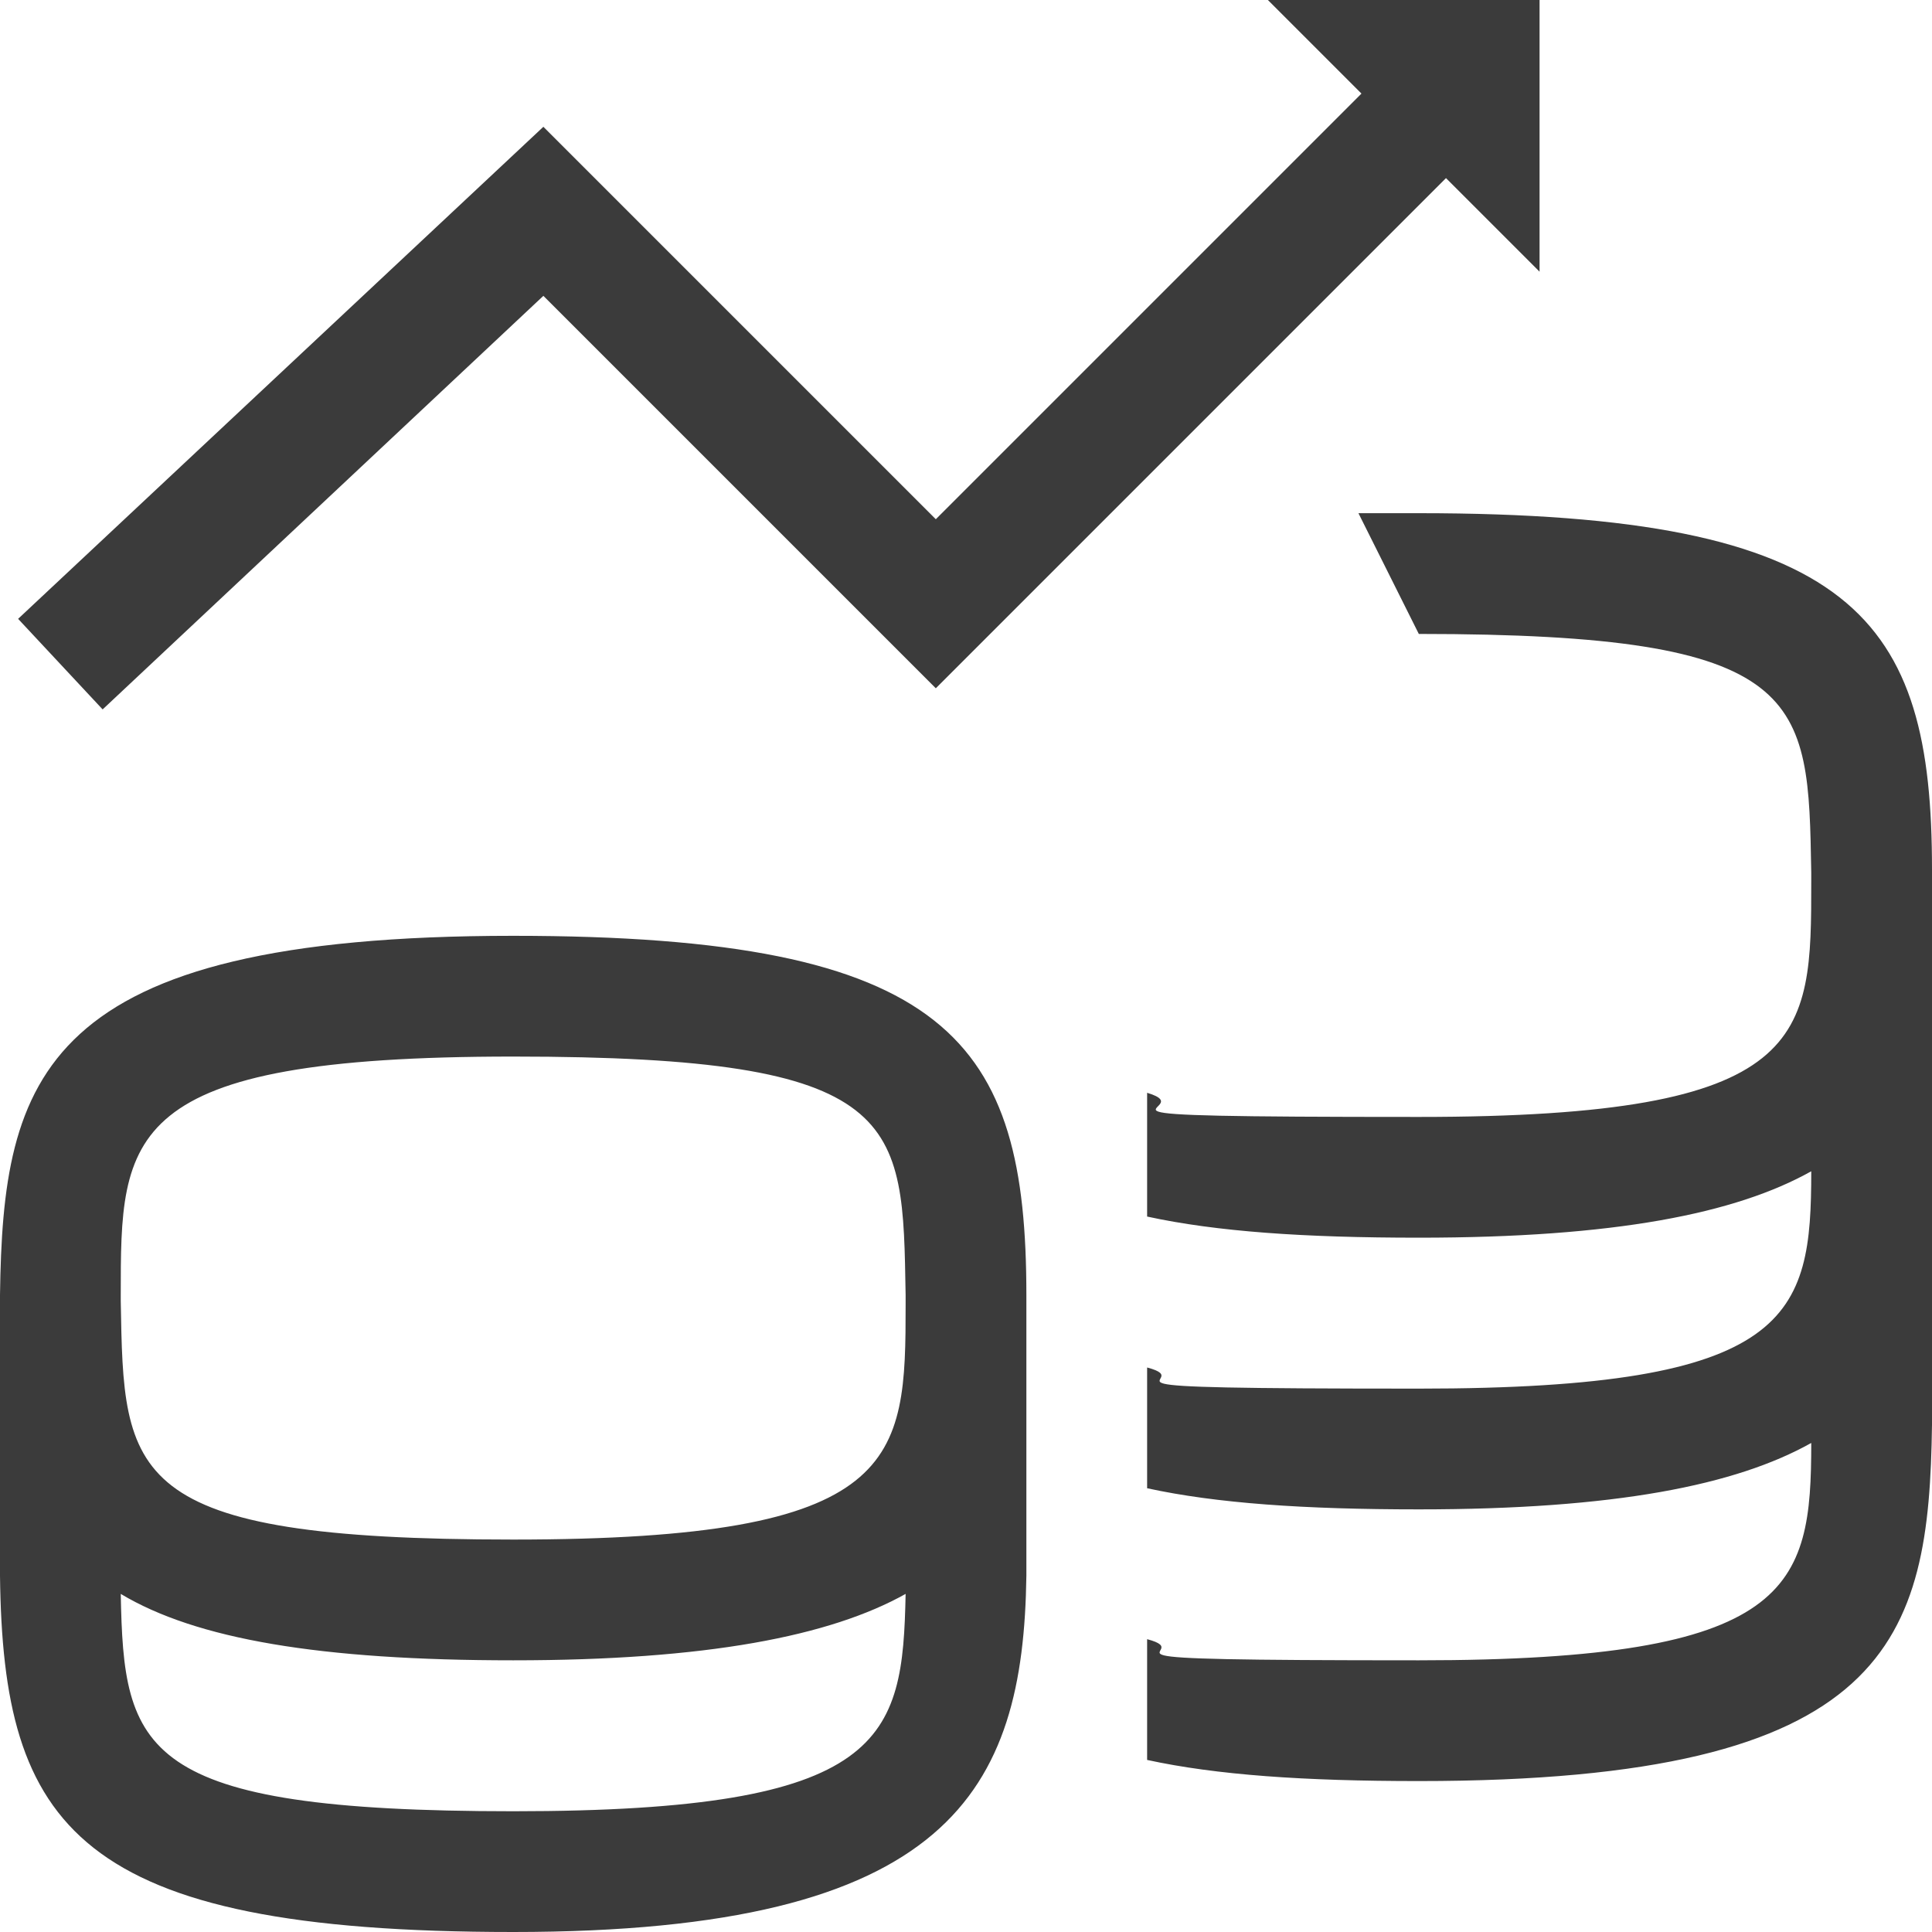 <svg id="Isolation_Mode" data-name="Isolation Mode" xmlns="http://www.w3.org/2000/svg" viewBox="0 0 64 64"><defs><style>.cls-1{fill:#3b3b3b;stroke-width:0}</style></defs><path class="cls-1" d="M64 28.8C64 20.5 61.5 17 47 17h-2l2 4c12.9 0 12.9 2.1 13 7.9v.3c0 5.2 0 7.8-13 7.8s-7-.2-9-.8v4.1c2.3.5 5.2.7 9 .7 6.5 0 10.5-.8 13-2.2 0 4.8-.6 7.2-13 7.2s-7.1-.2-9-.7v4c2.3.5 5.2.7 9 .7 6.5 0 10.5-.8 13-2.2 0 4.8-.6 7.2-13 7.2s-7.1-.2-9-.7v4c2.3.5 5.2.7 9 .7 15.7 0 16.9-4.7 17-11.8V28.8zM17 31C1.3 31 .1 35.7 0 42.9v9.3C.1 60.5 2.5 64 17 64s16.9-4.7 17-11.8v-9.3C34 34.5 31.5 31 17 31zm0 29C4.6 60 4.1 58 4 52.8c2.5 1.5 6.6 2.2 13 2.2s10.5-.8 13-2.2c-.1 4.8-.6 7.2-13 7.2zm0-9C4.1 51 4.1 48.9 4 43.1v-.2C4 37.6 4 35 17 35s12.9 2.1 13 7.9v.3c0 5.2-.1 7.8-13 7.8zM18 9.8l13 13L47.9 5.9 51 9V0h-9l3.1 3.1L31 17.2l-13-13L.6 20.5l2.8 3L18 9.8z"/></svg>